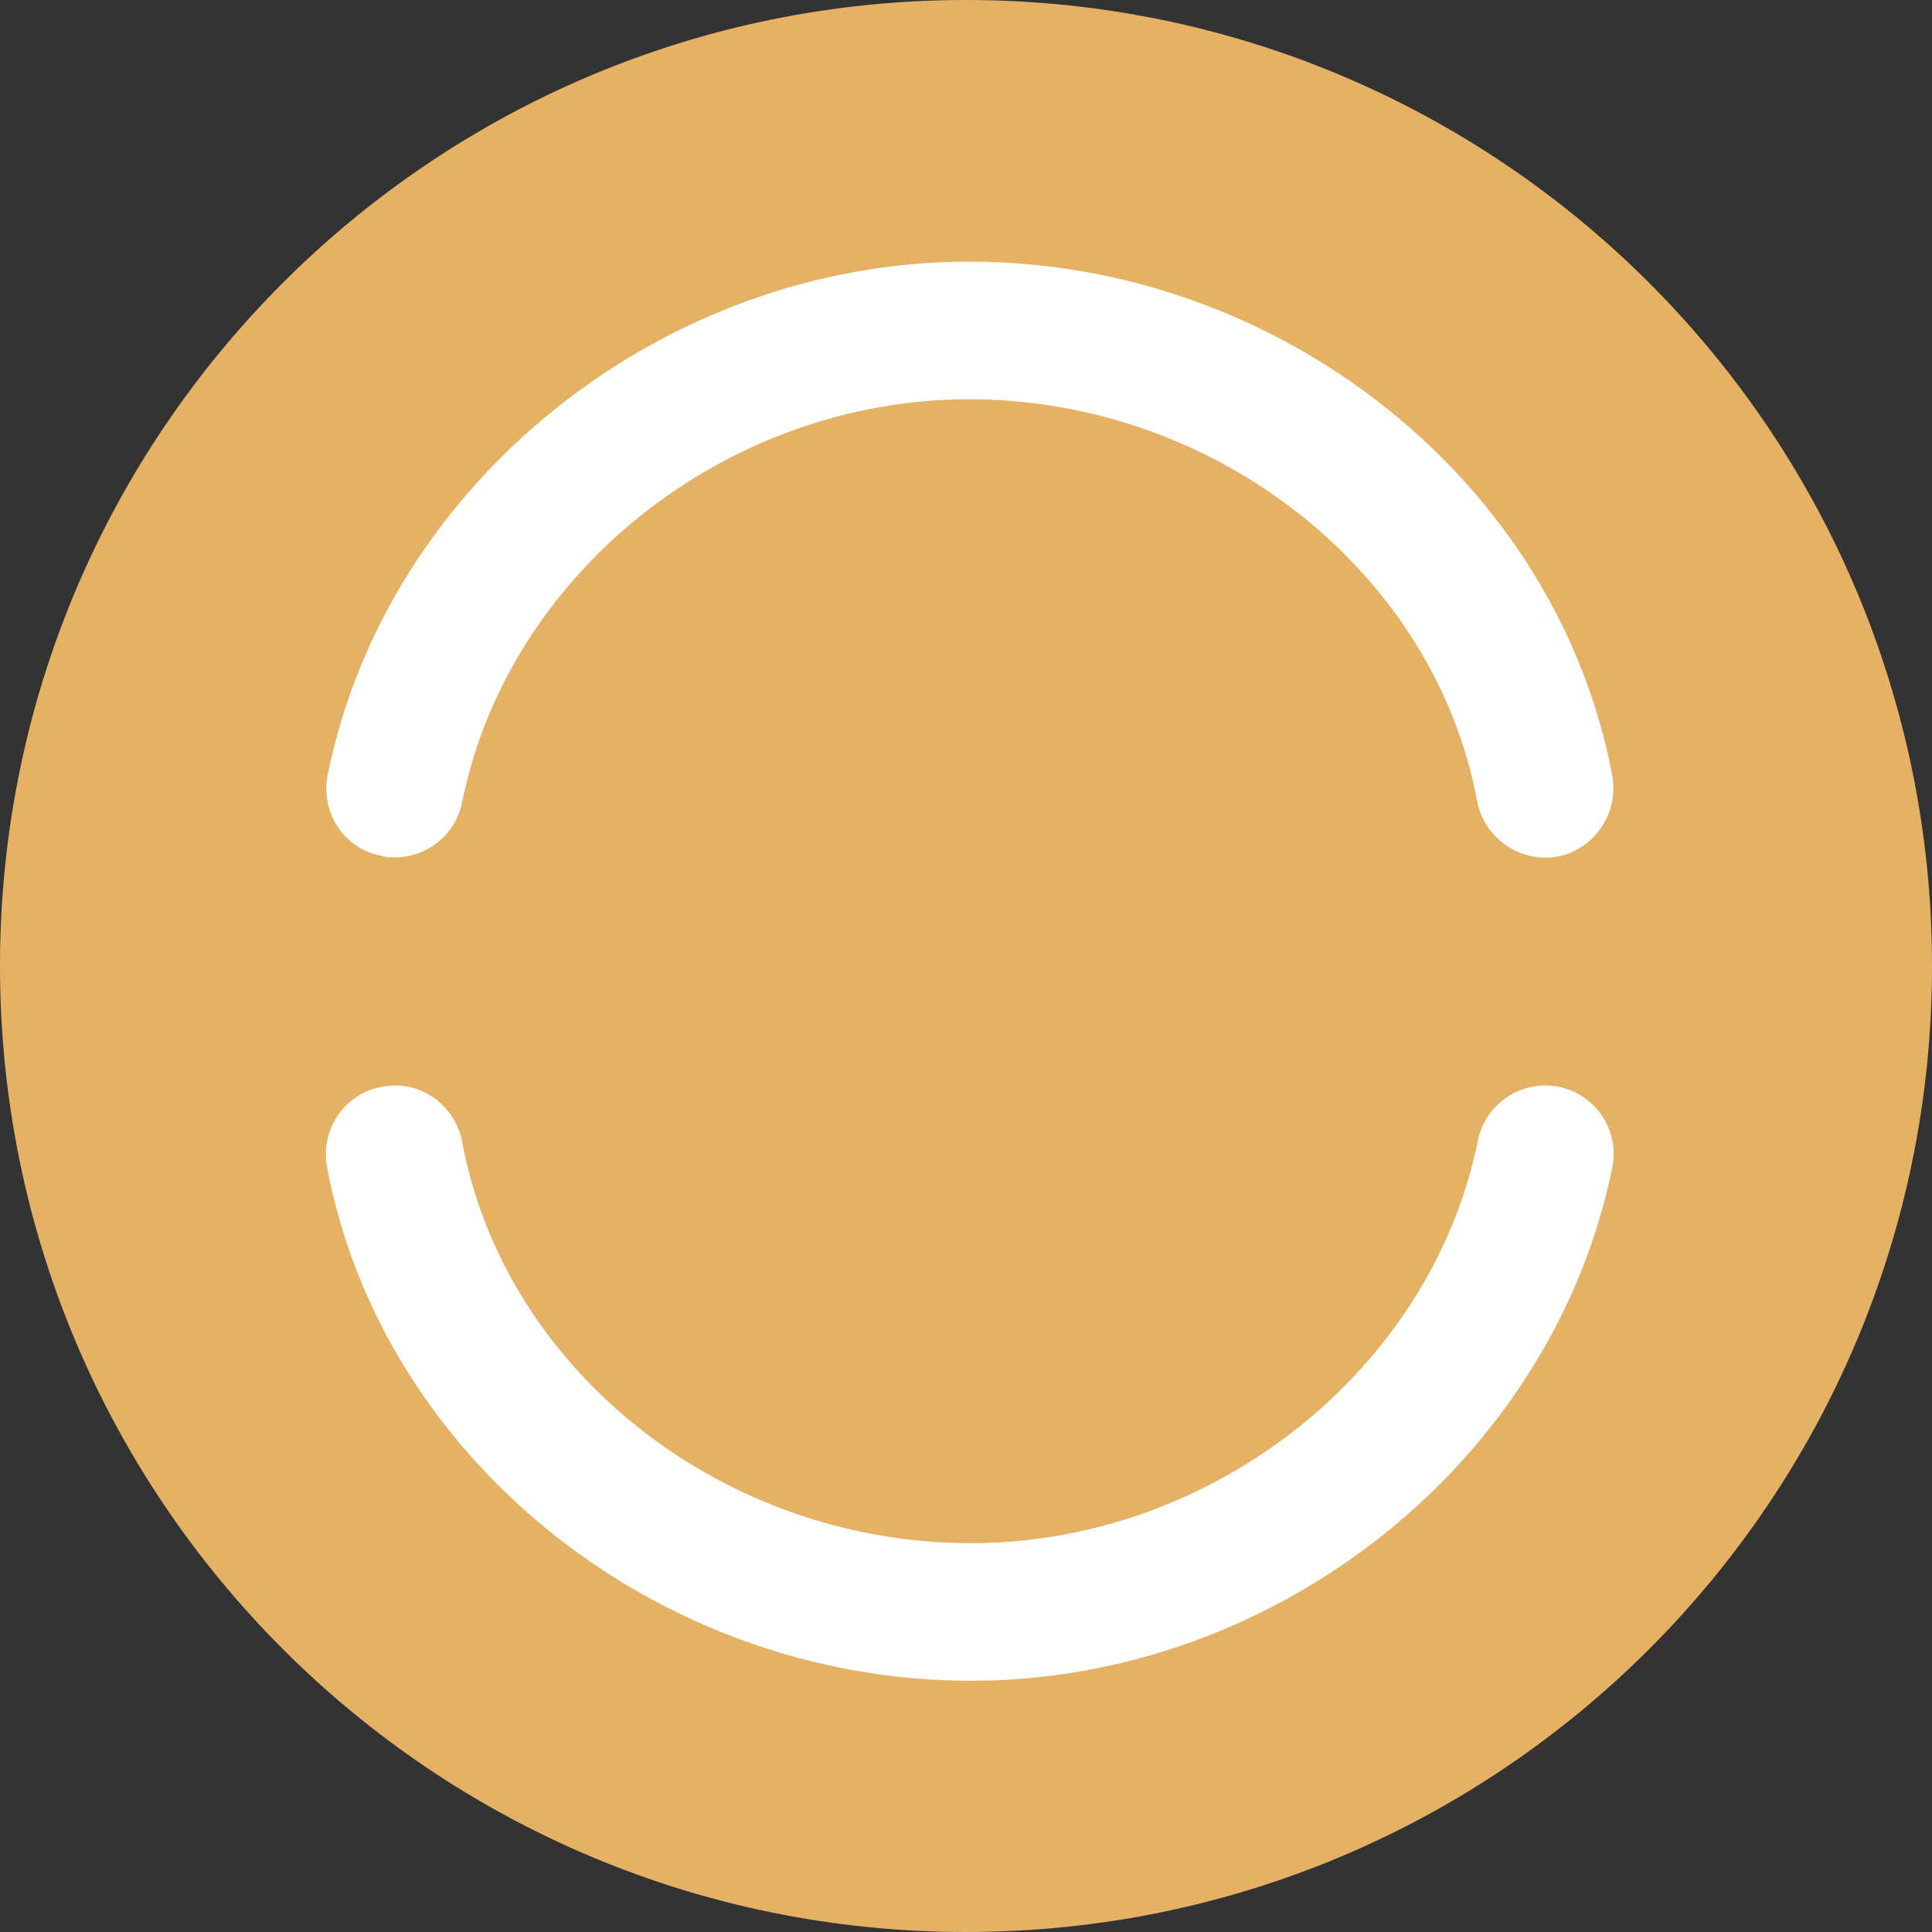 <?xml version="1.0" encoding="utf-8"?>
<!-- Generator: Adobe Illustrator 16.0.0, SVG Export Plug-In . SVG Version: 6.00 Build 0)  -->
<!DOCTYPE svg PUBLIC "-//W3C//DTD SVG 1.1//EN" "http://www.w3.org/Graphics/SVG/1.1/DTD/svg11.dtd">
<svg version="1.1" id="Слой_1" xmlns="http://www.w3.org/2000/svg" xmlns:xlink="http://www.w3.org/1999/xlink" x="0px" y="0px"
	 width="24px" height="24px" viewBox="0 0 24 24" enable-background="new 0 0 24 24" xml:space="preserve">
<rect x="0" y="0" width="24" height="24" fill="#333333" stroke="none"/>
<g>
	<path fill="#E5B265" d="M24,12c0,6.629-5.37,12-12,12S0,18.629,0,12C0,5.369,5.37,0,12,0S24,5.369,24,12z"/>
	<g>
		<path fill="#FFFFFF" d="M12.061,20.879c-3.881,0-7.32-2.75-8-6.389c-0.08-0.461,0.219-0.91,0.689-0.99
			c0.46-0.09,0.9,0.221,0.99,0.68c0.529,2.85,3.24,4.99,6.32,4.99c3.01,0,5.719-2.15,6.299-5c0.091-0.461,0.541-0.76,1-0.67
			c0.461,0.09,0.761,0.539,0.67,1C19.29,18.141,15.87,20.879,12.061,20.879z"/>
	</g>
	<g>
		<path fill="#FFFFFF" d="M4.91,10.65c-0.061,0-0.12,0-0.18-0.021c-0.461-0.09-0.75-0.539-0.66-1C4.8,6,8.23,3.25,12.04,3.25
			c3.88,0,7.31,2.75,7.989,6.391c0.08,0.459-0.219,0.908-0.68,1c-0.459,0.08-0.91-0.221-1-0.691c-0.529-2.84-3.24-4.99-6.31-4.99
			c-3.021,0-5.729,2.16-6.3,5.012C5.66,10.369,5.3,10.65,4.91,10.65z"/>
	</g>
</g>
</svg>
